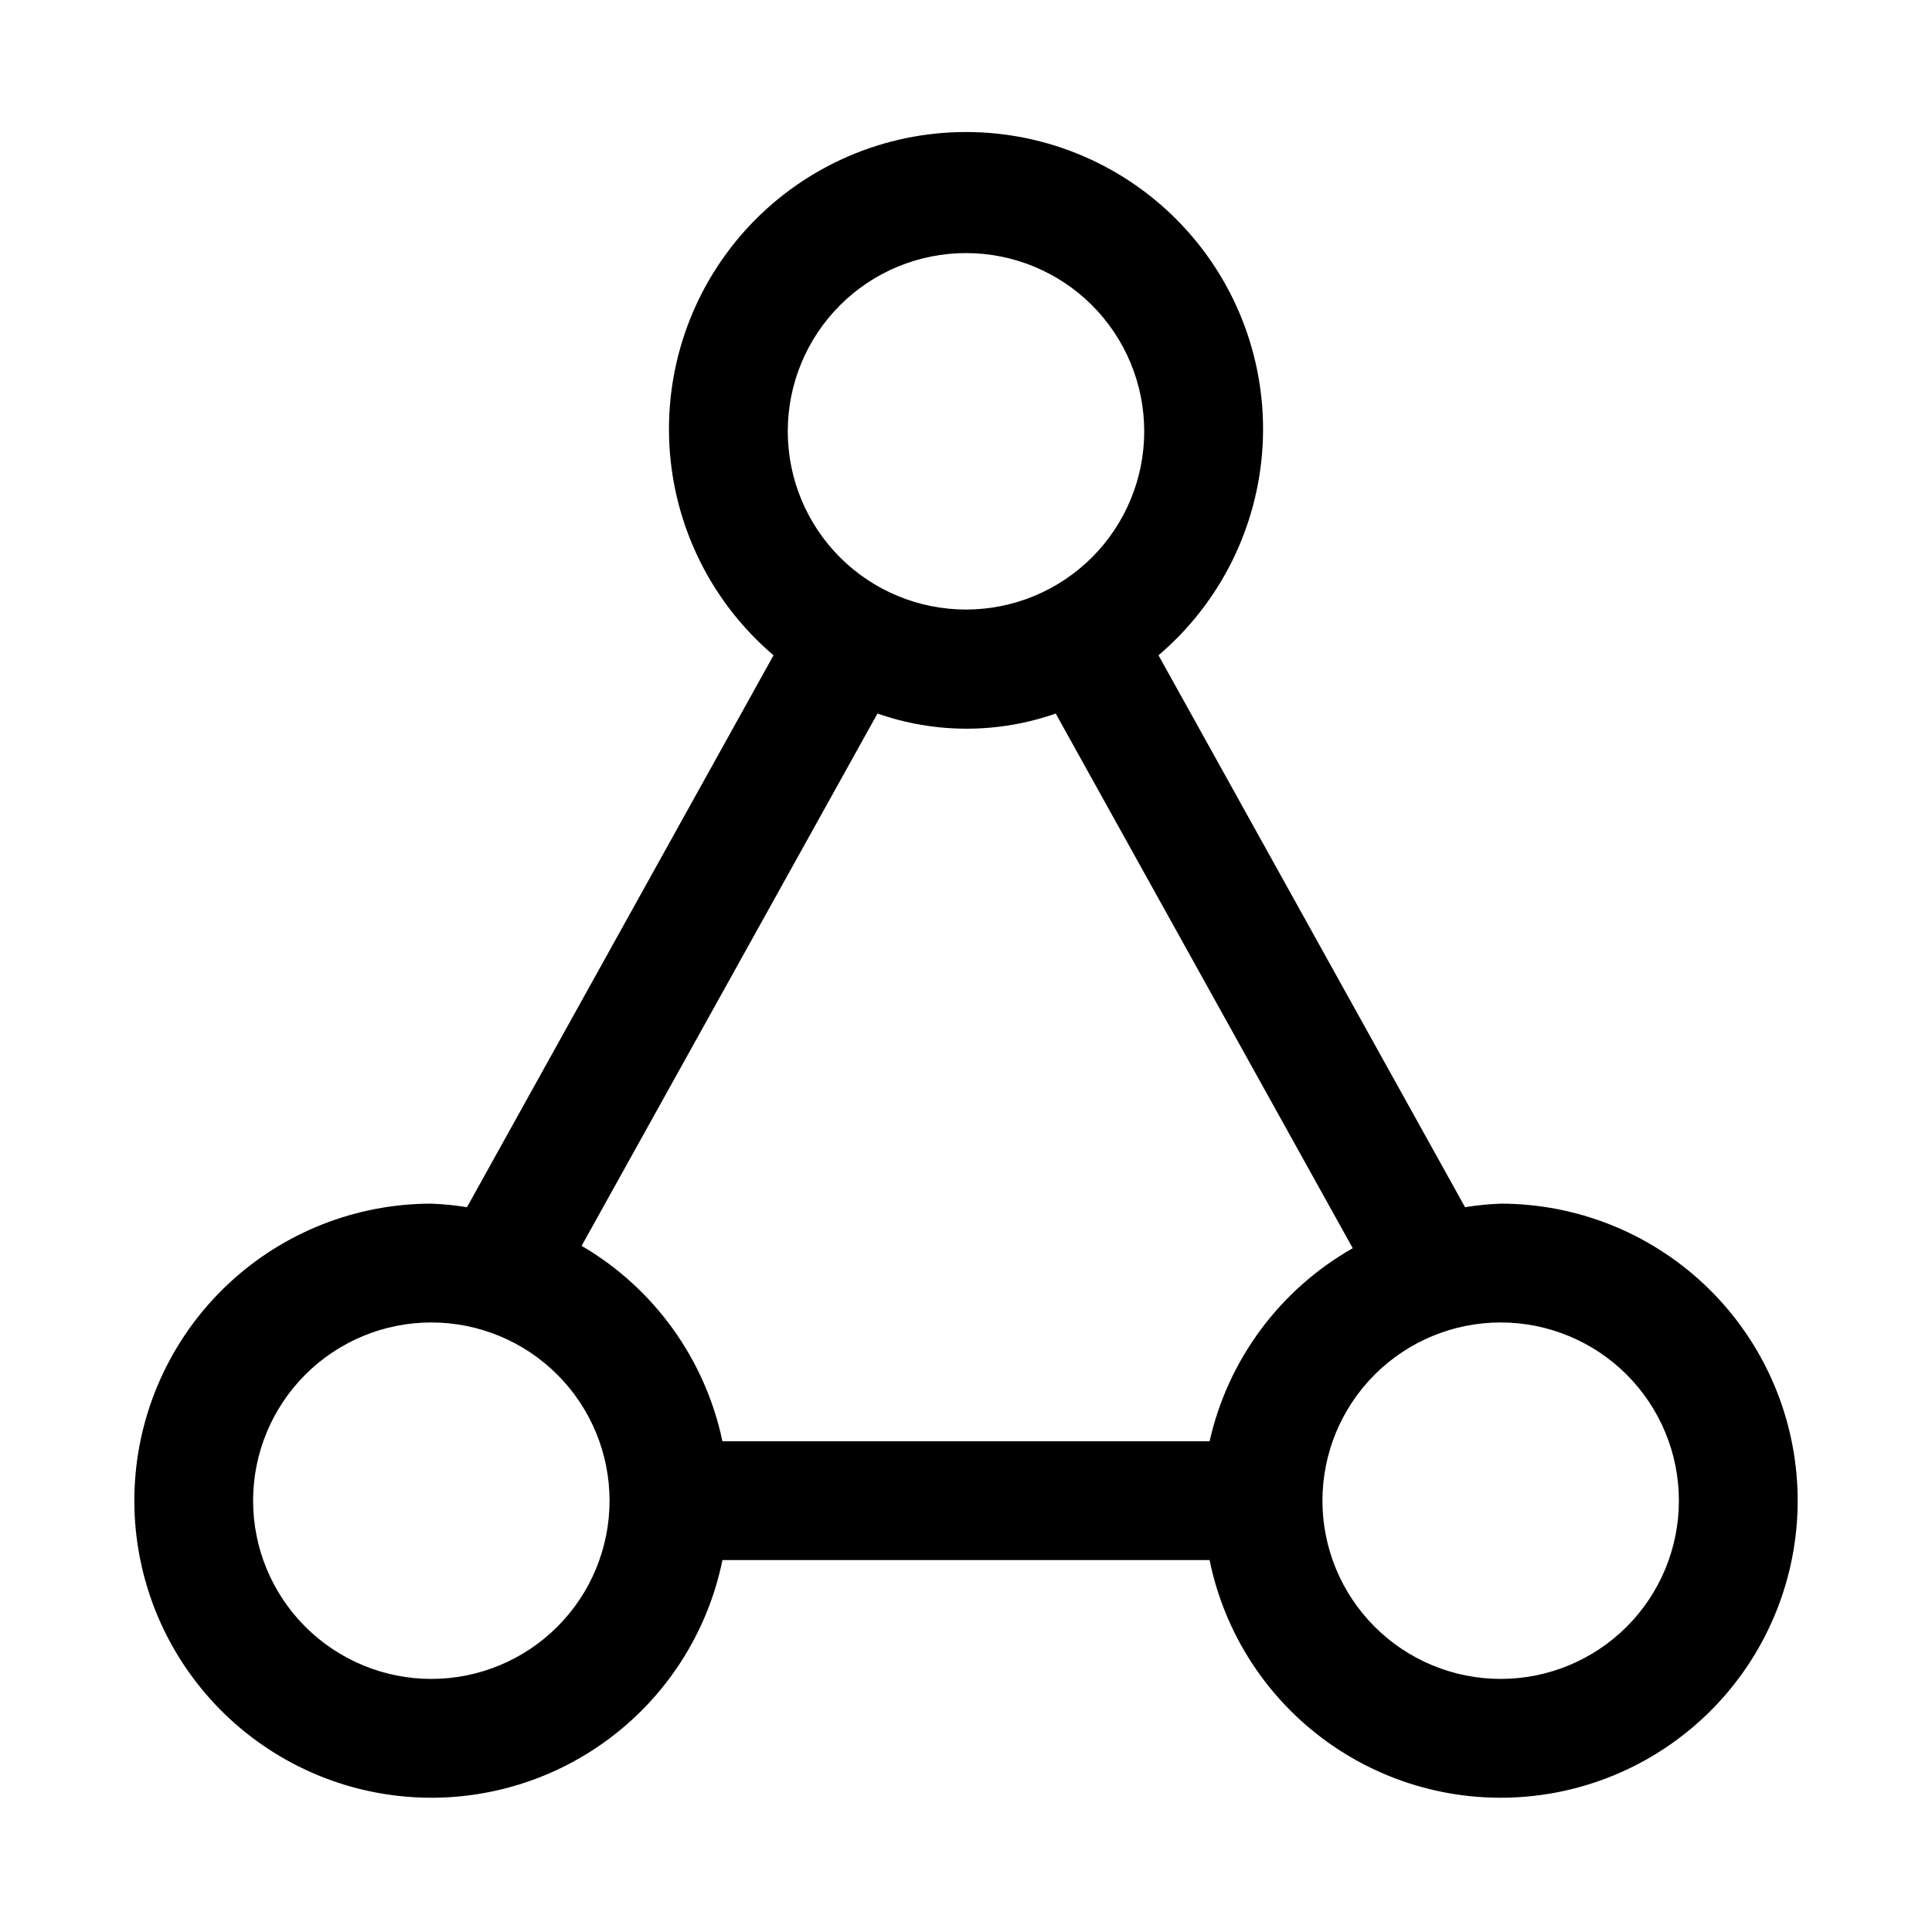 <?xml version="1.0" encoding="UTF-8"?>
<!-- Uploaded to: SVG Repo, www.svgrepo.com, Generator: SVG Repo Mixer Tools -->
<svg fill="#000000" width="800px" height="800px" version="1.1" viewBox="144 144 512 512" xmlns="http://www.w3.org/2000/svg">
 <path d="m541.7 462.98c-3.164 0.117-6.32 0.434-9.445 0.941l-81.238-146.26h-0.004c16.461-14.004 26.438-34.156 27.598-55.734 1.16-21.582-6.606-42.688-21.473-58.371-14.863-15.688-35.523-24.57-57.133-24.57-21.613 0-42.273 8.883-57.137 24.57-14.867 15.684-22.629 36.789-21.473 58.371 1.16 21.578 11.137 41.73 27.598 55.734l-81.238 146.26c-3.129-0.508-6.281-0.824-9.449-0.941-19.961 0.004-39.176 7.59-53.758 21.227-14.578 13.637-23.434 32.305-24.77 52.223-1.336 19.918 4.945 39.602 17.574 55.062 12.625 15.461 30.656 25.551 50.441 28.219 19.781 2.672 39.84-2.273 56.117-13.836 16.273-11.559 27.551-28.871 31.543-48.434h129.1c3.992 19.562 15.266 36.875 31.539 48.434 16.277 11.562 36.336 16.508 56.121 13.836 19.781-2.668 37.812-12.758 50.438-28.219 12.629-15.461 18.91-35.145 17.574-55.062-1.336-19.918-10.191-38.586-24.77-52.223s-33.797-21.223-53.758-21.227zm-141.7-251.91c12.523 0 24.539 4.977 33.398 13.832 8.855 8.859 13.832 20.871 13.832 33.398 0 12.527-4.977 24.543-13.832 33.398-8.859 8.859-20.875 13.836-33.398 13.836-12.527 0-24.543-4.977-33.398-13.836-8.859-8.855-13.836-20.871-13.836-33.398 0-12.527 4.977-24.539 13.836-33.398 8.855-8.855 20.871-13.832 33.398-13.832zm-23.457 122.02h-0.004c15.289 5.363 31.945 5.363 47.234 0l78.719 141.7c-19.293 10.949-33.07 29.531-37.941 51.168h-129.1c-4.566-21.758-18.121-40.574-37.316-51.797zm-118.24 255.84c-12.527 0-24.539-4.977-33.398-13.832-8.855-8.859-13.832-20.871-13.832-33.398 0-12.527 4.977-24.539 13.832-33.398 8.859-8.859 20.871-13.836 33.398-13.836 12.527 0 24.543 4.977 33.398 13.836 8.859 8.859 13.836 20.871 13.836 33.398 0 12.527-4.977 24.539-13.836 33.398-8.855 8.855-20.871 13.832-33.398 13.832zm283.39 0c-12.527 0-24.539-4.977-33.398-13.832-8.859-8.859-13.836-20.871-13.836-33.398 0-12.527 4.977-24.539 13.836-33.398s20.871-13.836 33.398-13.836c12.527 0 24.539 4.977 33.398 13.836 8.855 8.859 13.832 20.871 13.832 33.398 0 12.527-4.977 24.539-13.832 33.398-8.859 8.855-20.871 13.832-33.398 13.832z"/>
</svg>